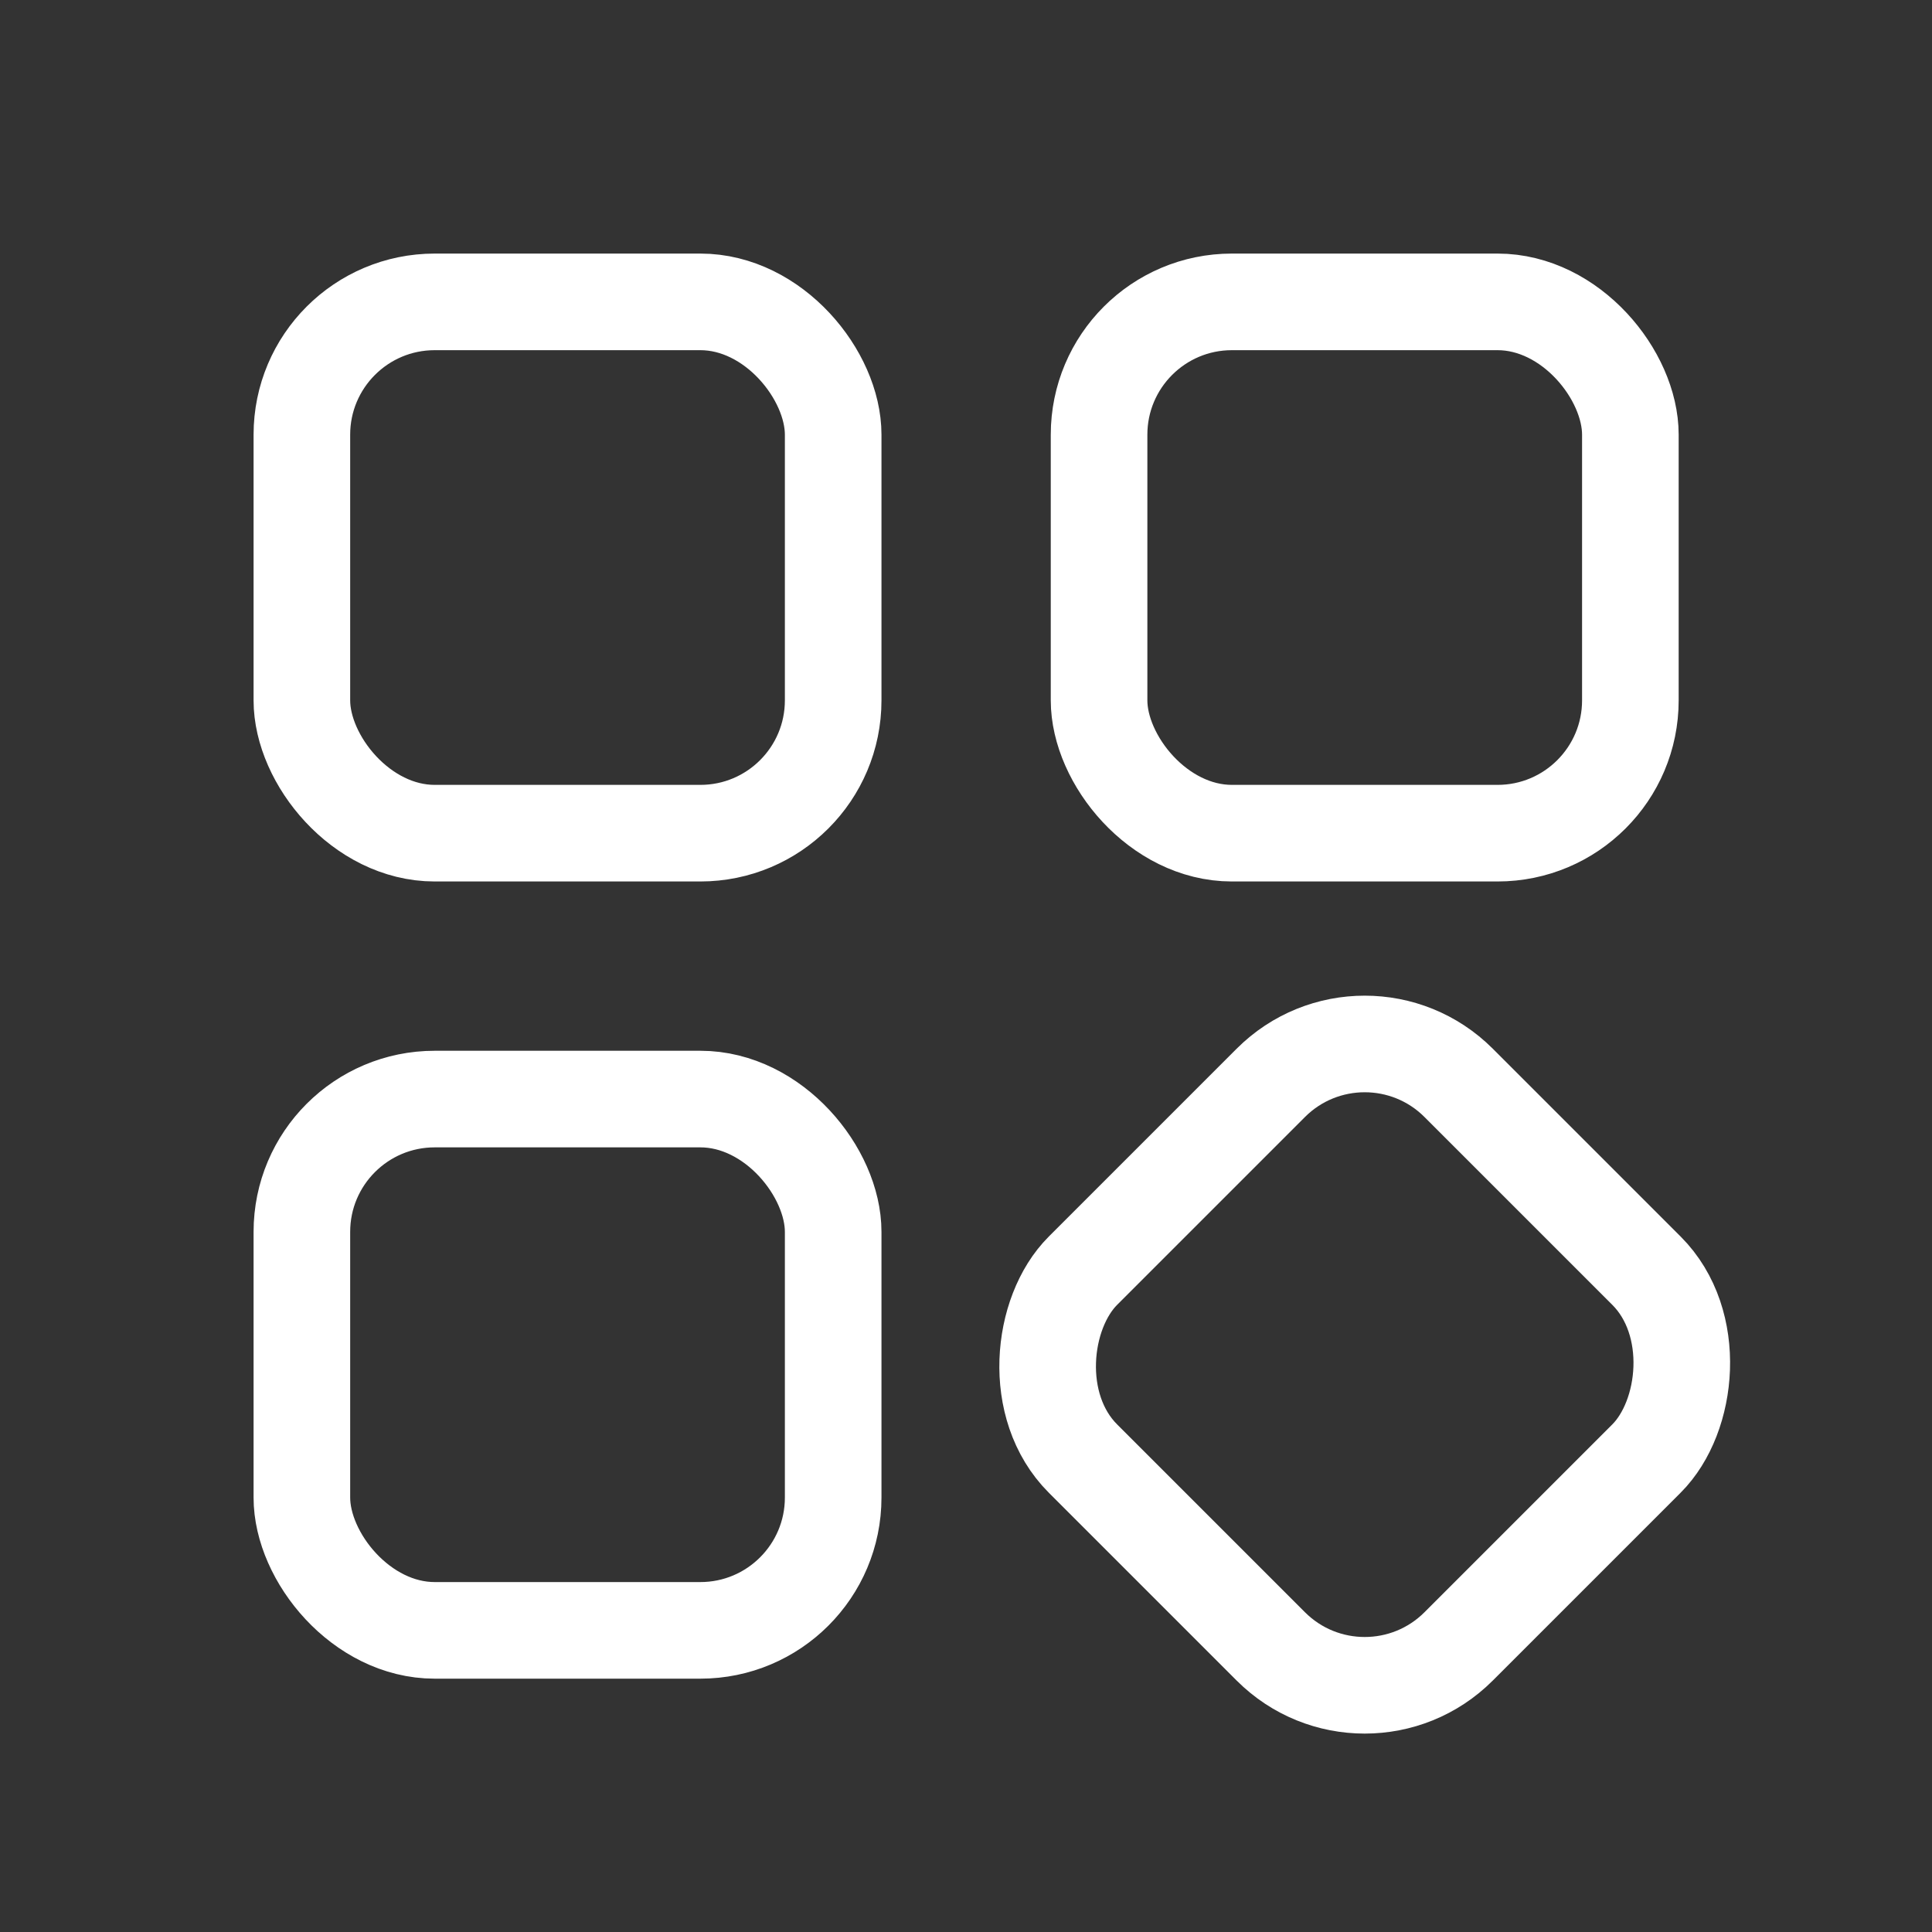 <svg width="16" height="16" viewBox="0 0 16 16" fill="none" xmlns="http://www.w3.org/2000/svg">
<rect x="0" y="0" width="16" height="16" fill="#333333" stroke="none"/>
<rect x="11.302" y="8.19" width="4.4" height="4.4" rx="1.1" transform="rotate(45 11.302 8.19)" stroke="white" stroke-width="0.8" stroke-linejoin="round"/>
<rect x="9.102" y="2.5" width="4.4" height="4.4" rx="1.1" stroke="white" stroke-width="0.8" stroke-linejoin="round"/>
<rect x="2.5" y="9.102" width="4.4" height="4.4" rx="1.1" stroke="white" stroke-width="0.8" stroke-linejoin="round"/>
<rect x="2.5" y="2.5" width="4.4" height="4.4" rx="1.1" stroke="white" stroke-width="0.8" stroke-linejoin="round"/>
</svg>
